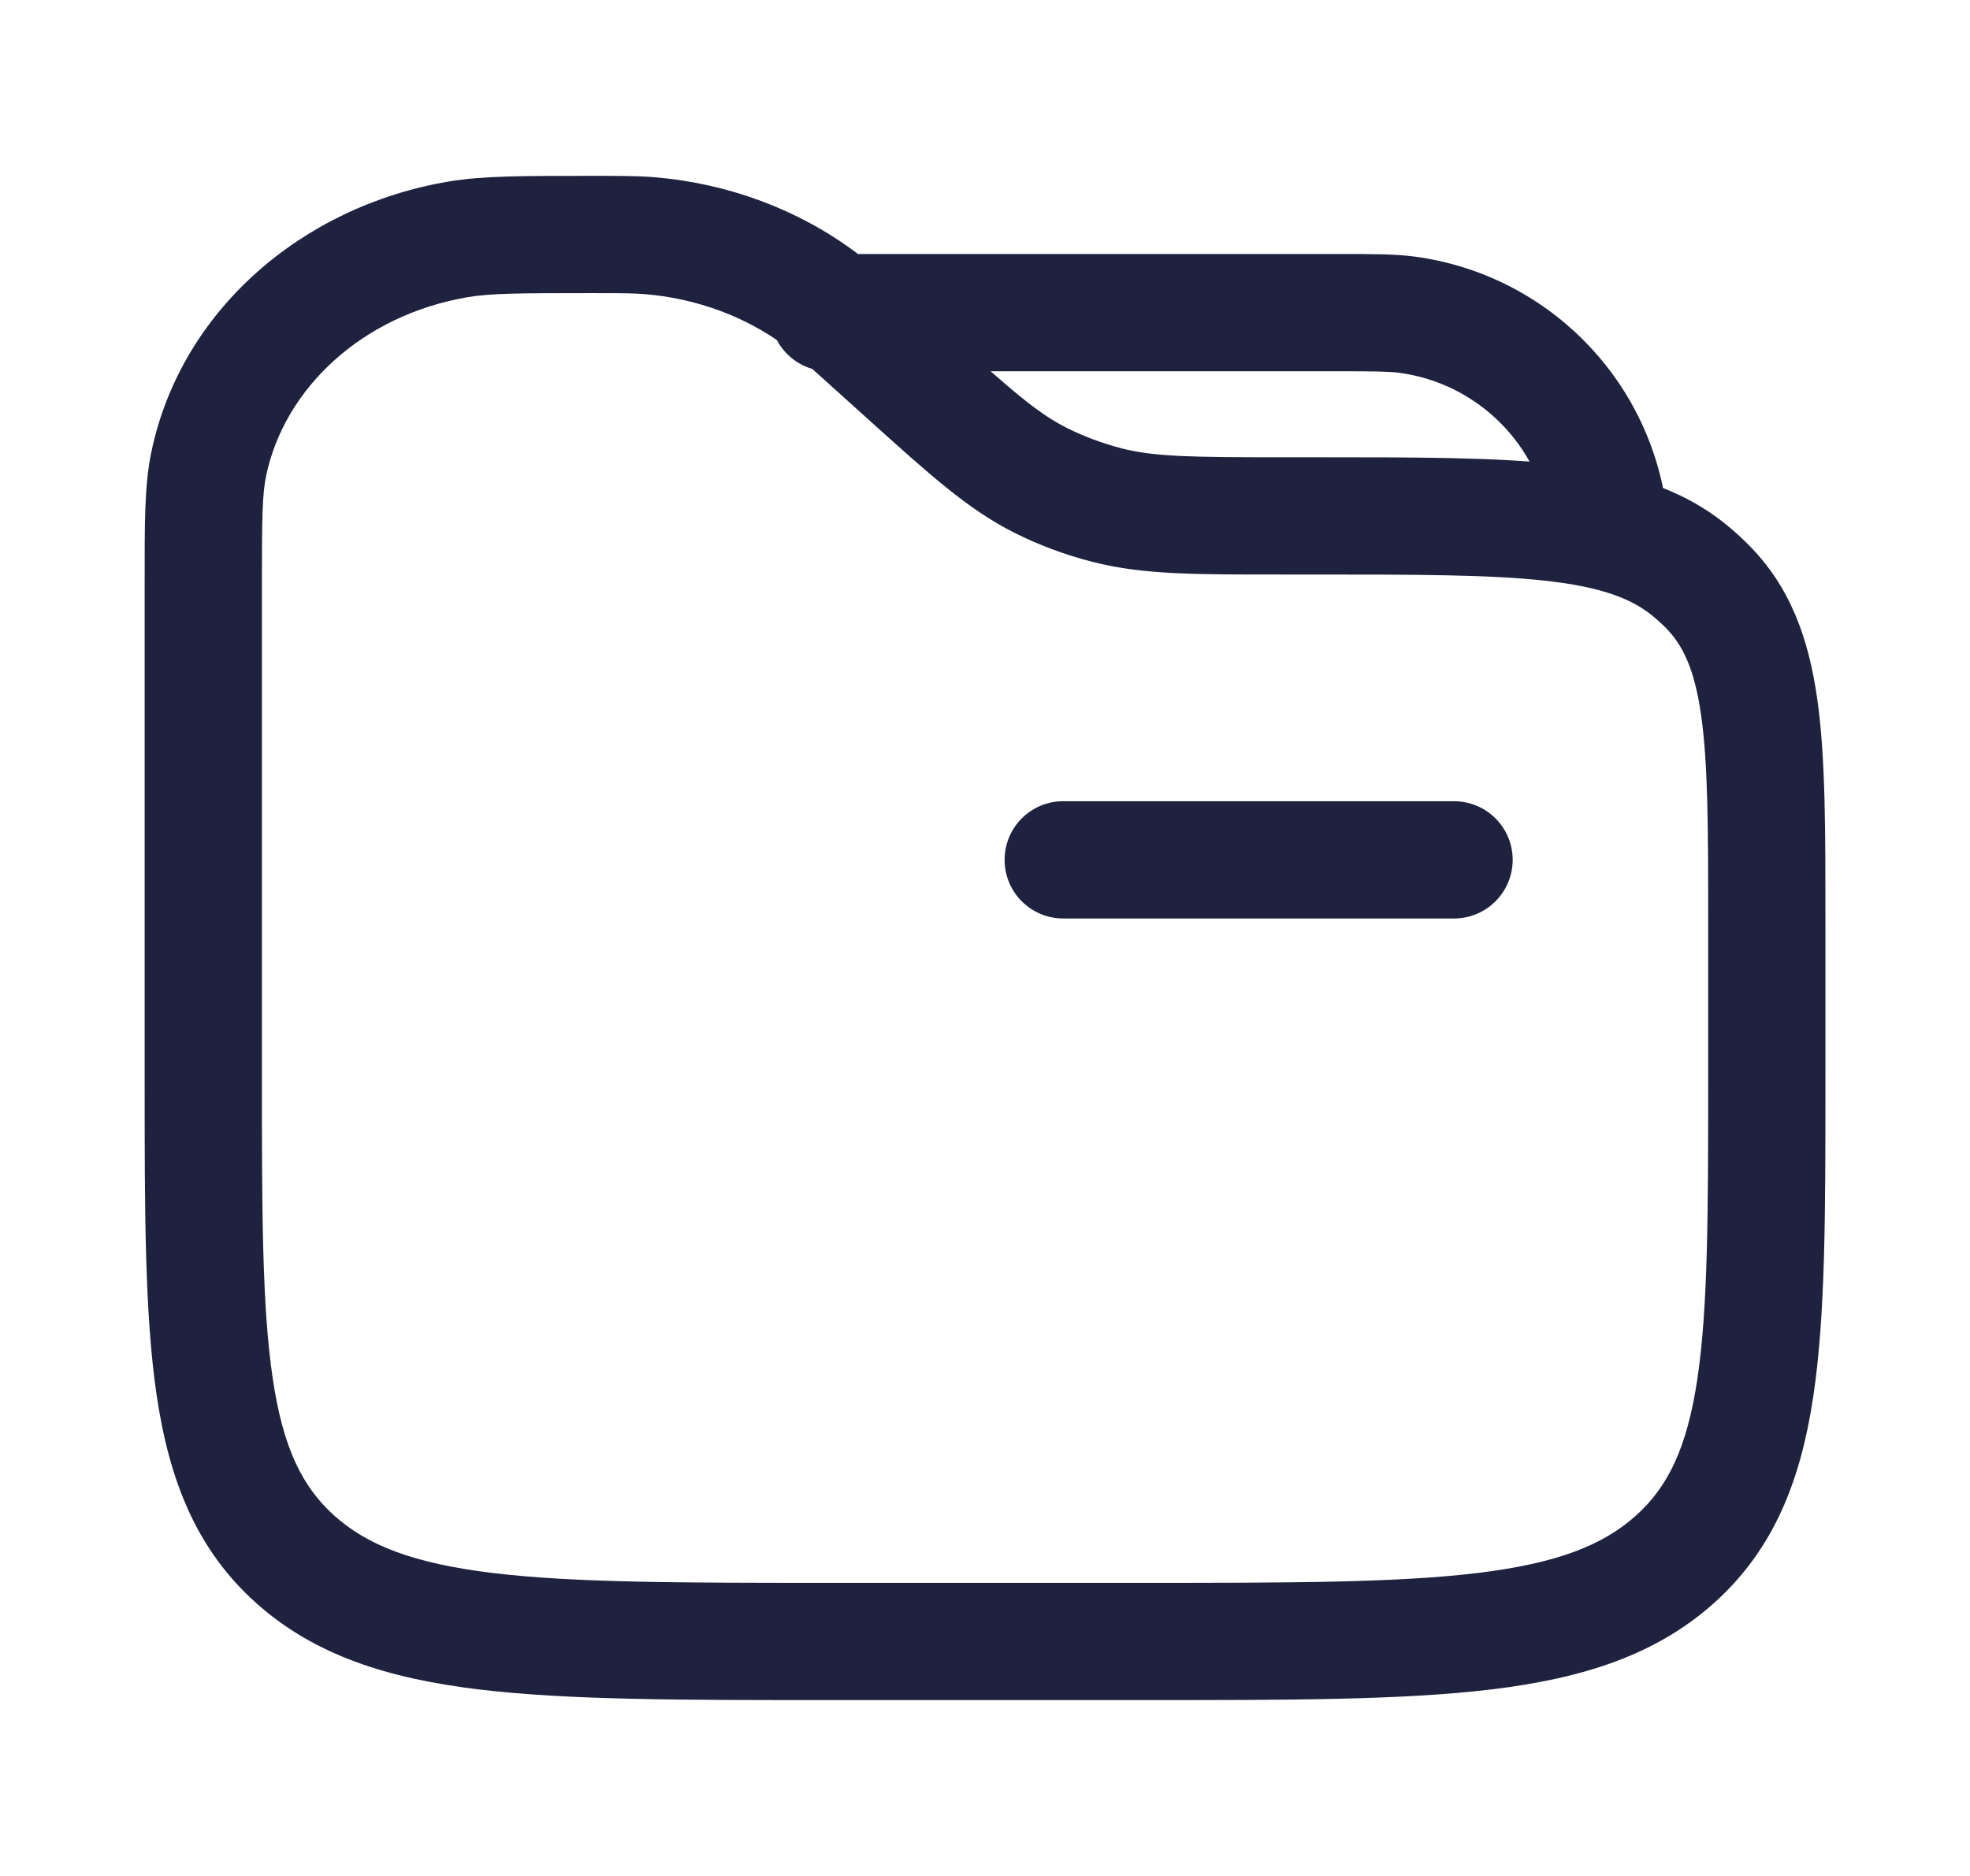 
<svg width="21" height="20" viewBox="0 0 21 20" fill="none" xmlns="http://www.w3.org/2000/svg">
<path d="M15.5 9.792C15.845 9.792 16.125 9.512 16.125 9.167C16.125 8.822 15.845 8.542 15.5 8.542V9.792ZM11.334 8.542C10.988 8.542 10.709 8.822 10.709 9.167C10.709 9.512 10.988 9.792 11.334 9.792V8.542ZM8.834 2.708C8.488 2.708 8.209 2.988 8.209 3.333C8.209 3.678 8.488 3.958 8.834 3.958V2.708ZM14.993 3.355L15.075 2.735L14.993 3.355ZM16.526 5.589C16.571 5.931 16.885 6.172 17.227 6.127C17.569 6.082 17.81 5.768 17.765 5.425L16.526 5.589ZM9.667 4L10.086 3.535V3.535L9.667 4ZM11.094 5.122L11.374 4.563L11.094 5.122ZM11.801 5.385L11.956 4.78L11.801 5.385ZM6.93 2.513L6.878 3.136L6.93 2.513ZM9.209 3.587L8.791 4.052L9.209 3.587ZM8.747 3.19L9.121 2.689V2.689L8.747 3.19ZM18.193 6.245L17.751 6.687L18.193 6.245ZM18.006 6.077L18.399 5.591L18.006 6.077ZM2.225 4.944L1.614 4.816L2.225 4.944ZM4.883 2.552L4.778 1.936L4.883 2.552ZM15.5 8.542H11.334V9.792H15.5V8.542ZM8.834 3.958H14.25V2.708H8.834V3.958ZM14.25 3.958C14.657 3.958 14.8 3.96 14.912 3.974L15.075 2.735C14.861 2.707 14.617 2.708 14.25 2.708V3.958ZM14.912 3.974C15.753 4.085 16.415 4.747 16.526 5.589L17.765 5.425C17.581 4.023 16.477 2.92 15.075 2.735L14.912 3.974ZM18.209 9.848V11.5H19.459V9.848H18.209ZM12.168 16.875H8.834V18.125H12.168V16.875ZM2.792 11.5V6.212H1.542V11.5H2.792ZM8.791 4.052L9.249 4.465L10.086 3.535L9.627 3.123L8.791 4.052ZM13.691 6.125H14.003V4.875H13.691V6.125ZM9.249 4.465C9.905 5.055 10.315 5.43 10.814 5.68L11.374 4.563C11.06 4.405 10.79 4.169 10.086 3.535L9.249 4.465ZM13.691 4.875C12.698 4.875 12.31 4.87 11.956 4.78L11.646 5.99C12.188 6.13 12.762 6.125 13.691 6.125V4.875ZM10.814 5.68C11.078 5.813 11.357 5.916 11.646 5.99L11.956 4.78C11.753 4.727 11.557 4.654 11.374 4.563L10.814 5.68ZM6.292 3.125C6.625 3.125 6.755 3.126 6.878 3.136L6.983 1.89C6.796 1.874 6.604 1.875 6.292 1.875V3.125ZM9.627 3.123C9.408 2.925 9.269 2.8 9.121 2.689L8.374 3.691C8.465 3.76 8.555 3.839 8.791 4.052L9.627 3.123ZM6.878 3.136C7.434 3.183 7.955 3.379 8.374 3.691L9.121 2.689C8.507 2.232 7.762 1.956 6.983 1.89L6.878 3.136ZM8.834 16.875C7.247 16.875 6.113 16.874 5.252 16.77C4.402 16.667 3.913 16.473 3.562 16.157L2.726 17.086C3.351 17.648 4.136 17.894 5.101 18.011C6.056 18.126 7.279 18.125 8.834 18.125V16.875ZM1.542 11.5C1.542 12.895 1.541 14.01 1.671 14.884C1.806 15.783 2.091 16.515 2.726 17.086L3.562 16.157C3.22 15.849 3.017 15.434 2.908 14.7C2.794 13.939 2.792 12.934 2.792 11.5H1.542ZM18.209 11.5C18.209 12.934 18.207 13.939 18.094 14.7C17.984 15.434 17.782 15.849 17.44 16.157L18.276 17.086C18.91 16.515 19.196 15.783 19.33 14.884C19.461 14.01 19.459 12.895 19.459 11.5H18.209ZM12.168 18.125C13.723 18.125 14.946 18.126 15.9 18.011C16.866 17.894 17.651 17.648 18.276 17.086L17.44 16.157C17.089 16.473 16.6 16.667 15.75 16.77C14.889 16.874 13.755 16.875 12.168 16.875V18.125ZM19.459 9.848C19.459 8.879 19.461 8.088 19.373 7.461C19.282 6.812 19.087 6.256 18.635 5.804L17.751 6.687C17.94 6.877 18.065 7.135 18.135 7.634C18.208 8.154 18.209 8.843 18.209 9.848H19.459ZM14.003 6.125C15.114 6.125 15.895 6.126 16.489 6.193C17.073 6.259 17.389 6.382 17.613 6.563L18.399 5.591C17.91 5.195 17.321 5.029 16.63 4.951C15.949 4.874 15.085 4.875 14.003 4.875V6.125ZM18.635 5.804C18.56 5.729 18.482 5.658 18.399 5.591L17.613 6.563C17.661 6.602 17.707 6.644 17.751 6.687L18.635 5.804ZM2.792 6.212C2.792 5.519 2.796 5.268 2.837 5.072L1.614 4.816C1.539 5.171 1.542 5.582 1.542 6.212H2.792ZM6.292 1.875C5.583 1.875 5.15 1.873 4.778 1.936L4.987 3.168C5.229 3.127 5.531 3.125 6.292 3.125V1.875ZM2.837 5.072C3.032 4.142 3.858 3.36 4.987 3.168L4.778 1.936C3.211 2.202 1.927 3.318 1.614 4.816L2.837 5.072Z" fill="#1E223F"/>
</svg>
